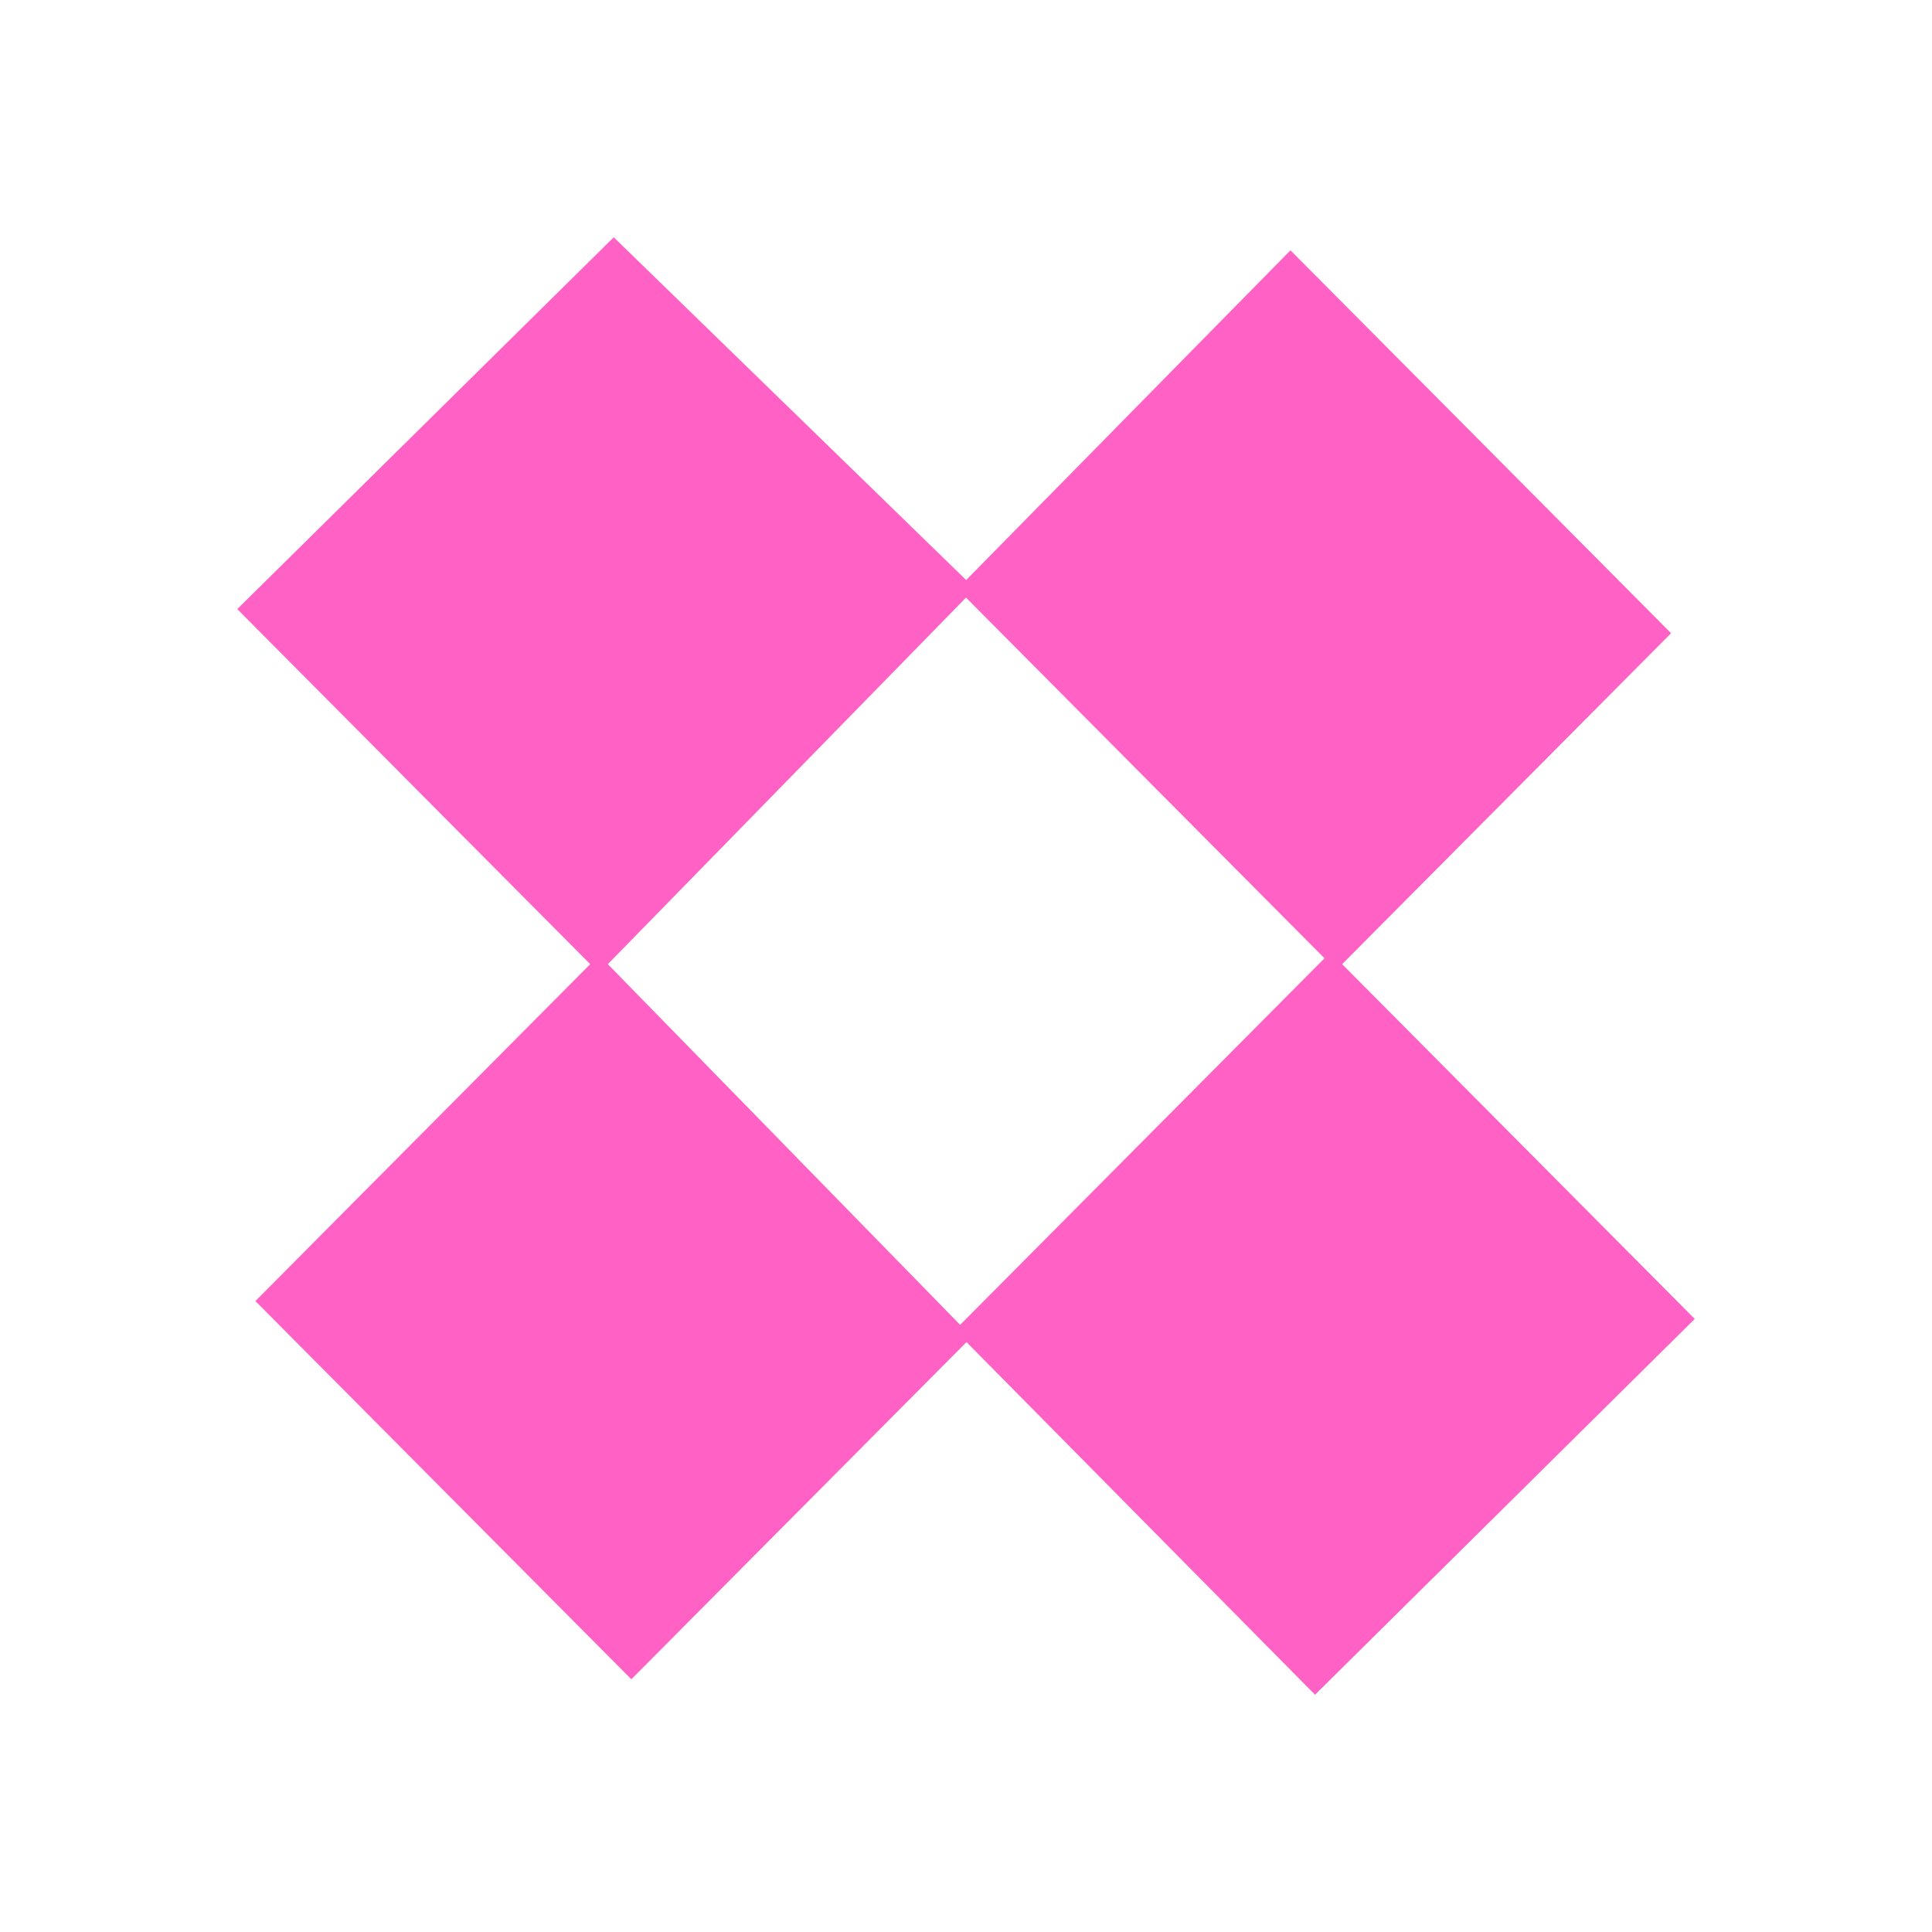 <?xml version="1.0" encoding="UTF-8"?>
<svg xmlns="http://www.w3.org/2000/svg" width="57" height="57" viewBox="0 0 57 57" fill="none">
  <path fill-rule="evenodd" clip-rule="evenodd" d="M28.505 17.113L18.107 7L7 17.97L17.413 28.446L7.535 38.385L18.626 49.544L28.515 39.596L38.797 50L50 38.913L39.597 28.446L49.302 18.682L38.073 7.385L28.505 17.113ZM28.327 39.087L39.077 28.272L28.5 17.631L17.933 28.446L28.327 39.087Z" fill="#FF61C5"></path>
</svg>
